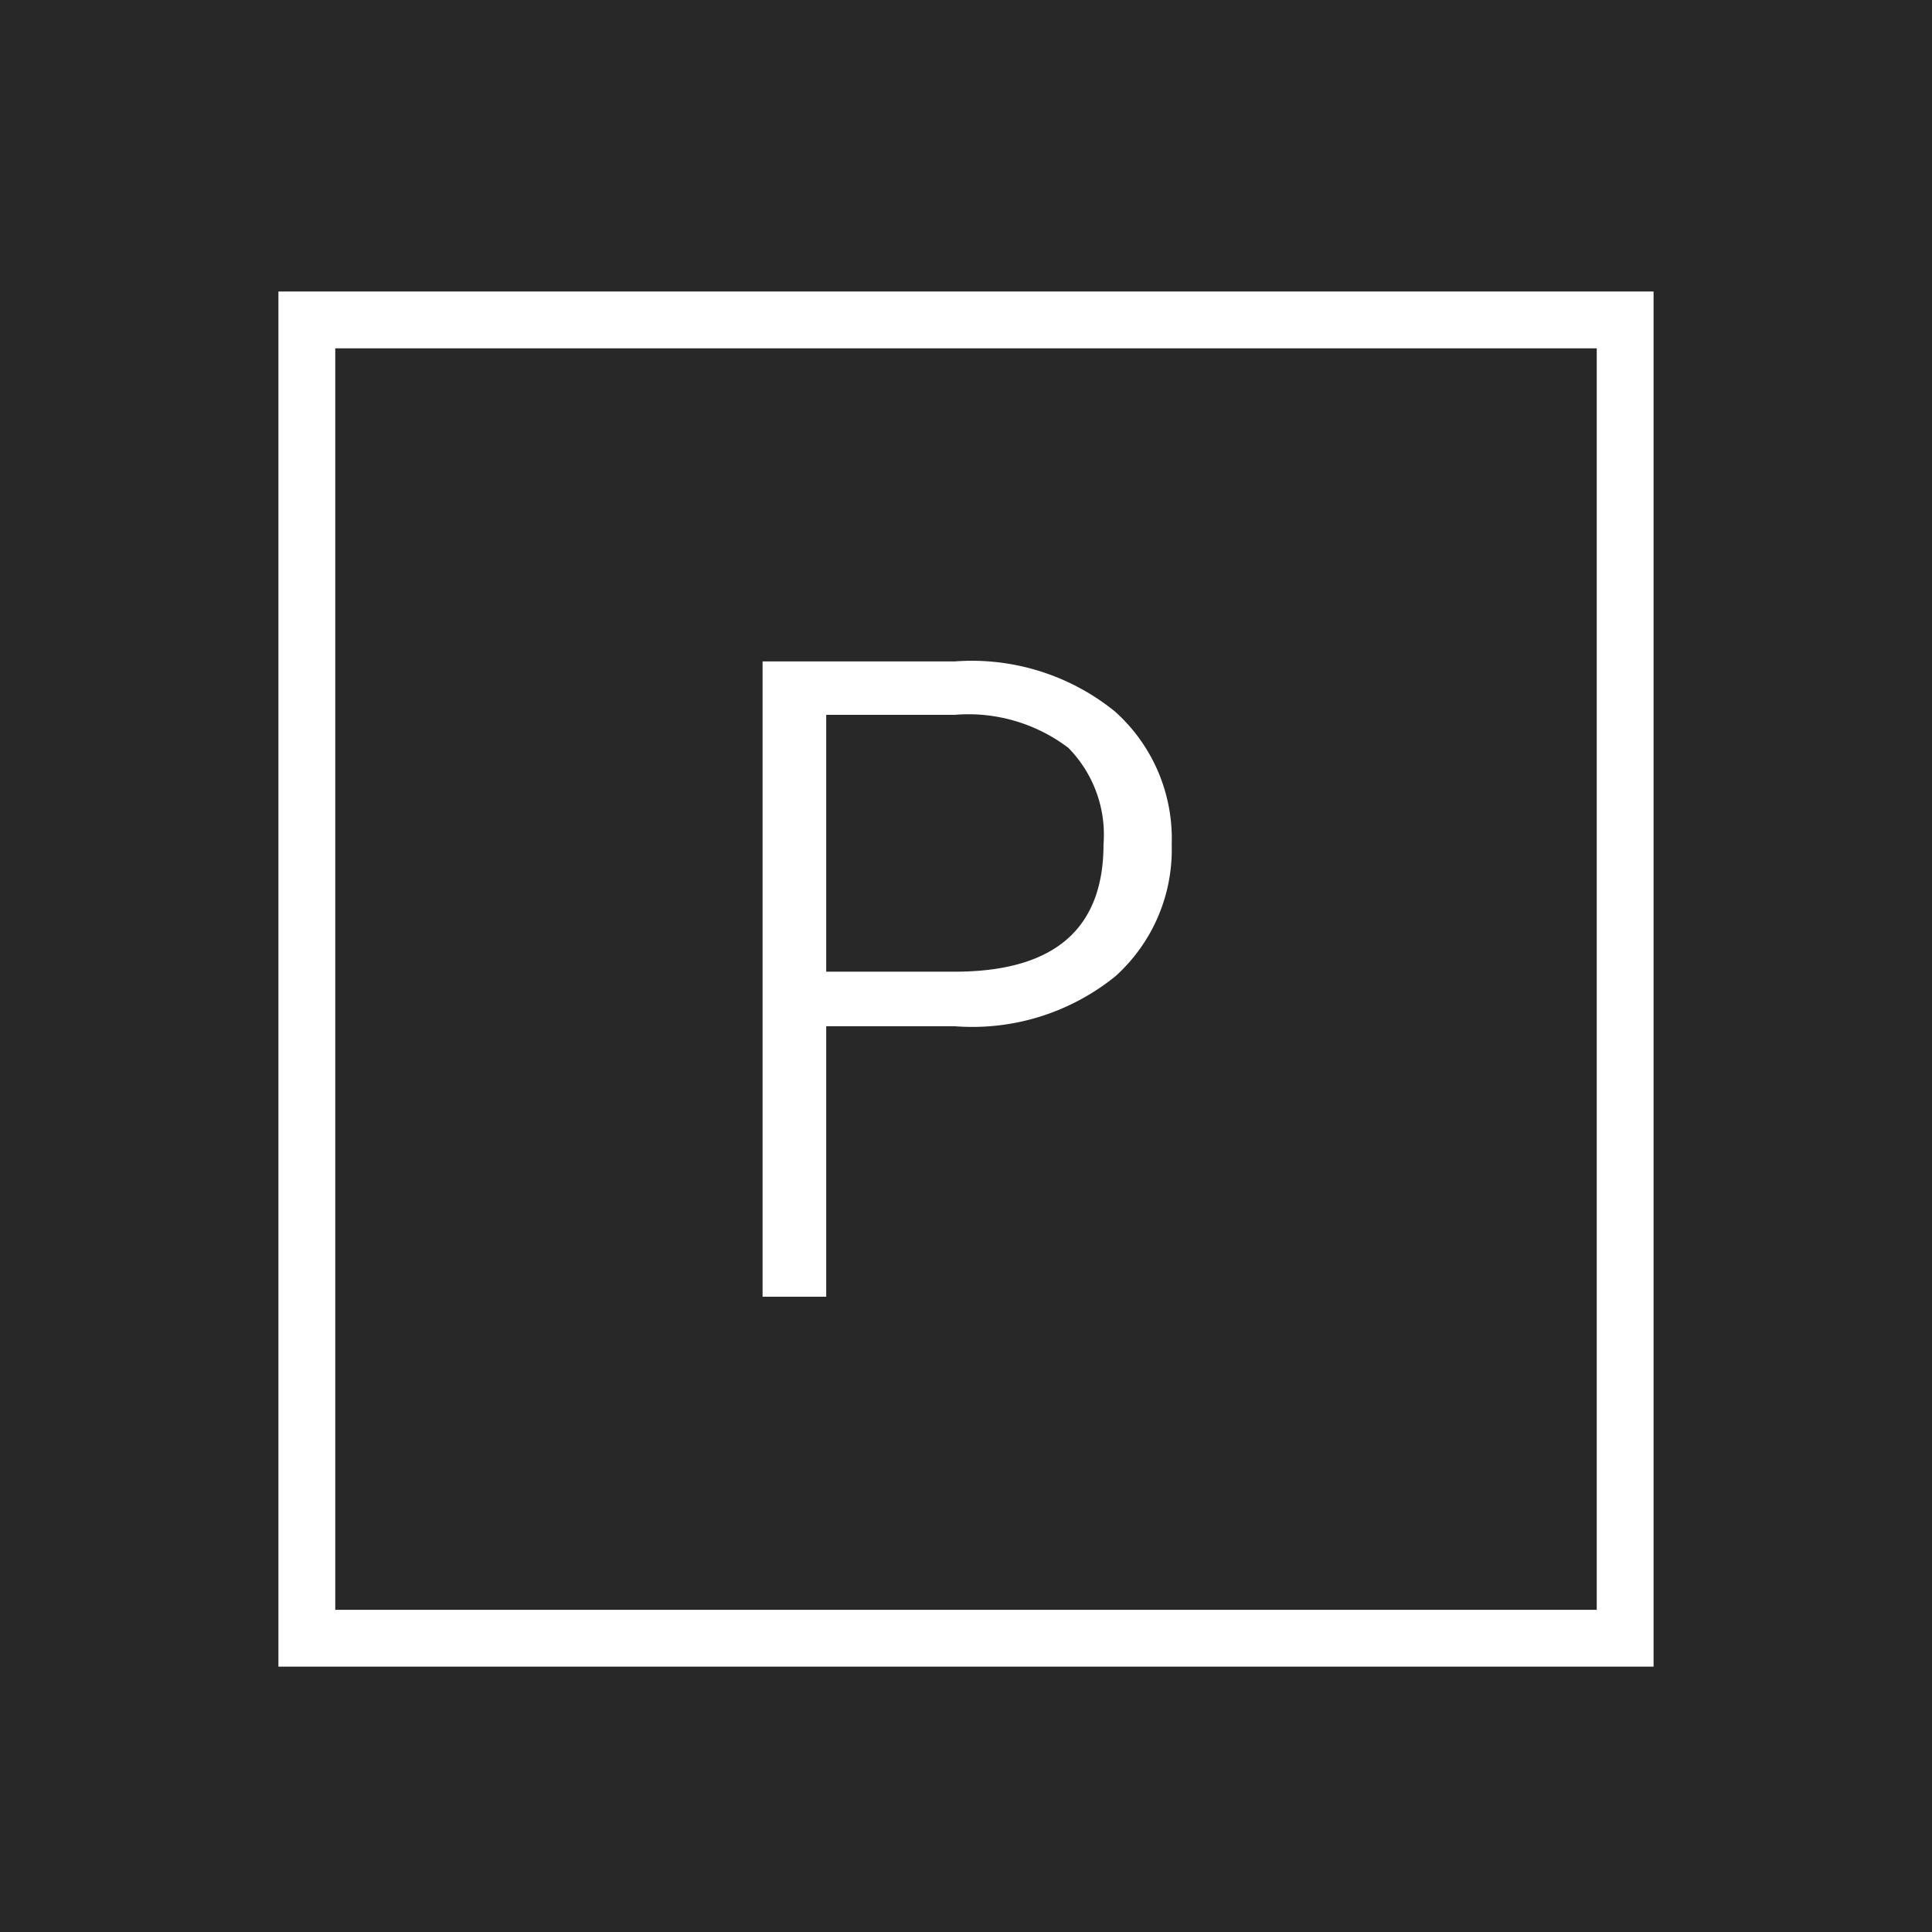 <svg id="Warstwa_1" data-name="Warstwa 1" xmlns="http://www.w3.org/2000/svg" viewBox="0 0 34 34"><defs><style>.cls-1{fill:#282828;}.cls-2{fill:none;stroke:#fff;}.cls-3{fill:#fff;}</style></defs><rect class="cls-1" width="34" height="34"/><rect class="cls-2" x="5.4" y="5.63" width="23.2" height="23.2"/><path class="cls-3" d="M19.63,17.18a4,4,0,0,1-2.83.88H14.54v4.76H13.42V11.64H16.8a4,4,0,0,1,2.82.88,3,3,0,0,1,1,2.34A3,3,0,0,1,19.63,17.18Zm-.21-2.32a2.18,2.18,0,0,0-.62-1.7,2.91,2.91,0,0,0-2-.58H14.54V17.1H16.8C18.55,17.1,19.42,16.35,19.42,14.86Z"/></svg>